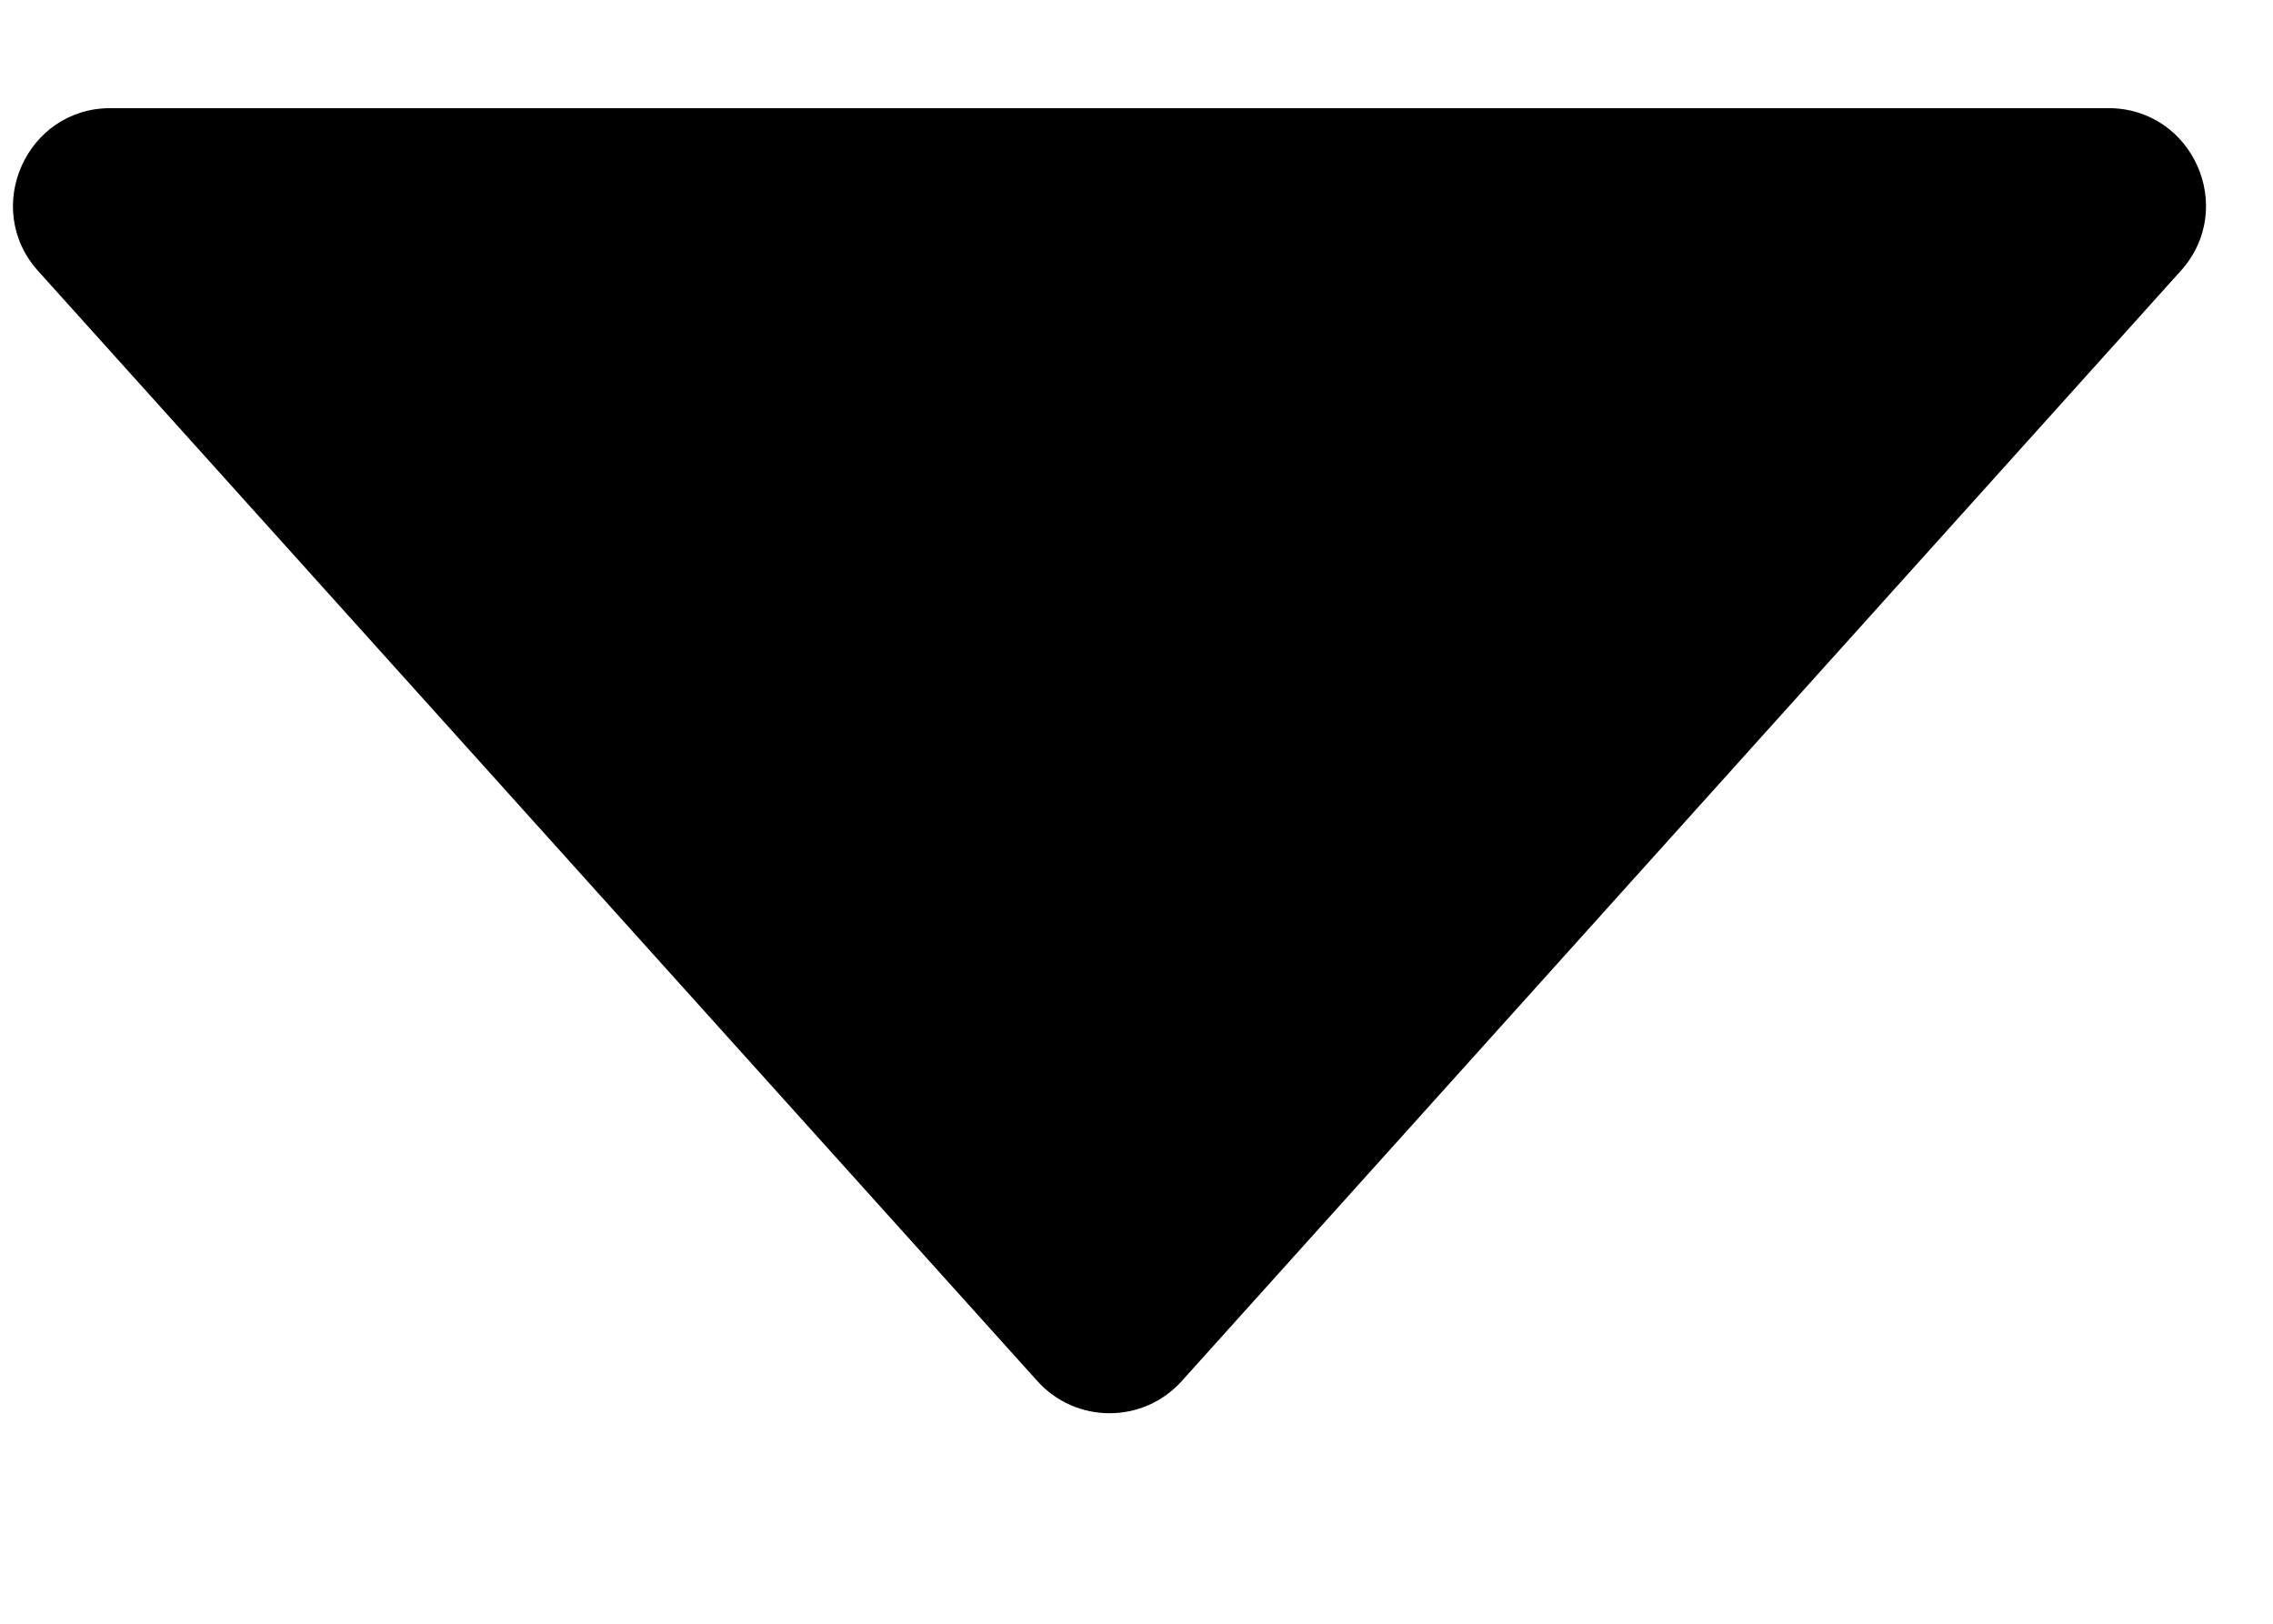 <svg width="7" height="5" viewBox="0 0 7 5" fill="none" xmlns="http://www.w3.org/2000/svg">
<path d="M3.194 4.252L0.117 0.834C-0.056 0.641 0.081 0.333 0.34 0.333H6.493C6.753 0.333 6.89 0.641 6.716 0.834L3.64 4.252C3.521 4.385 3.313 4.385 3.194 4.252Z" fill="black"/>
</svg>
